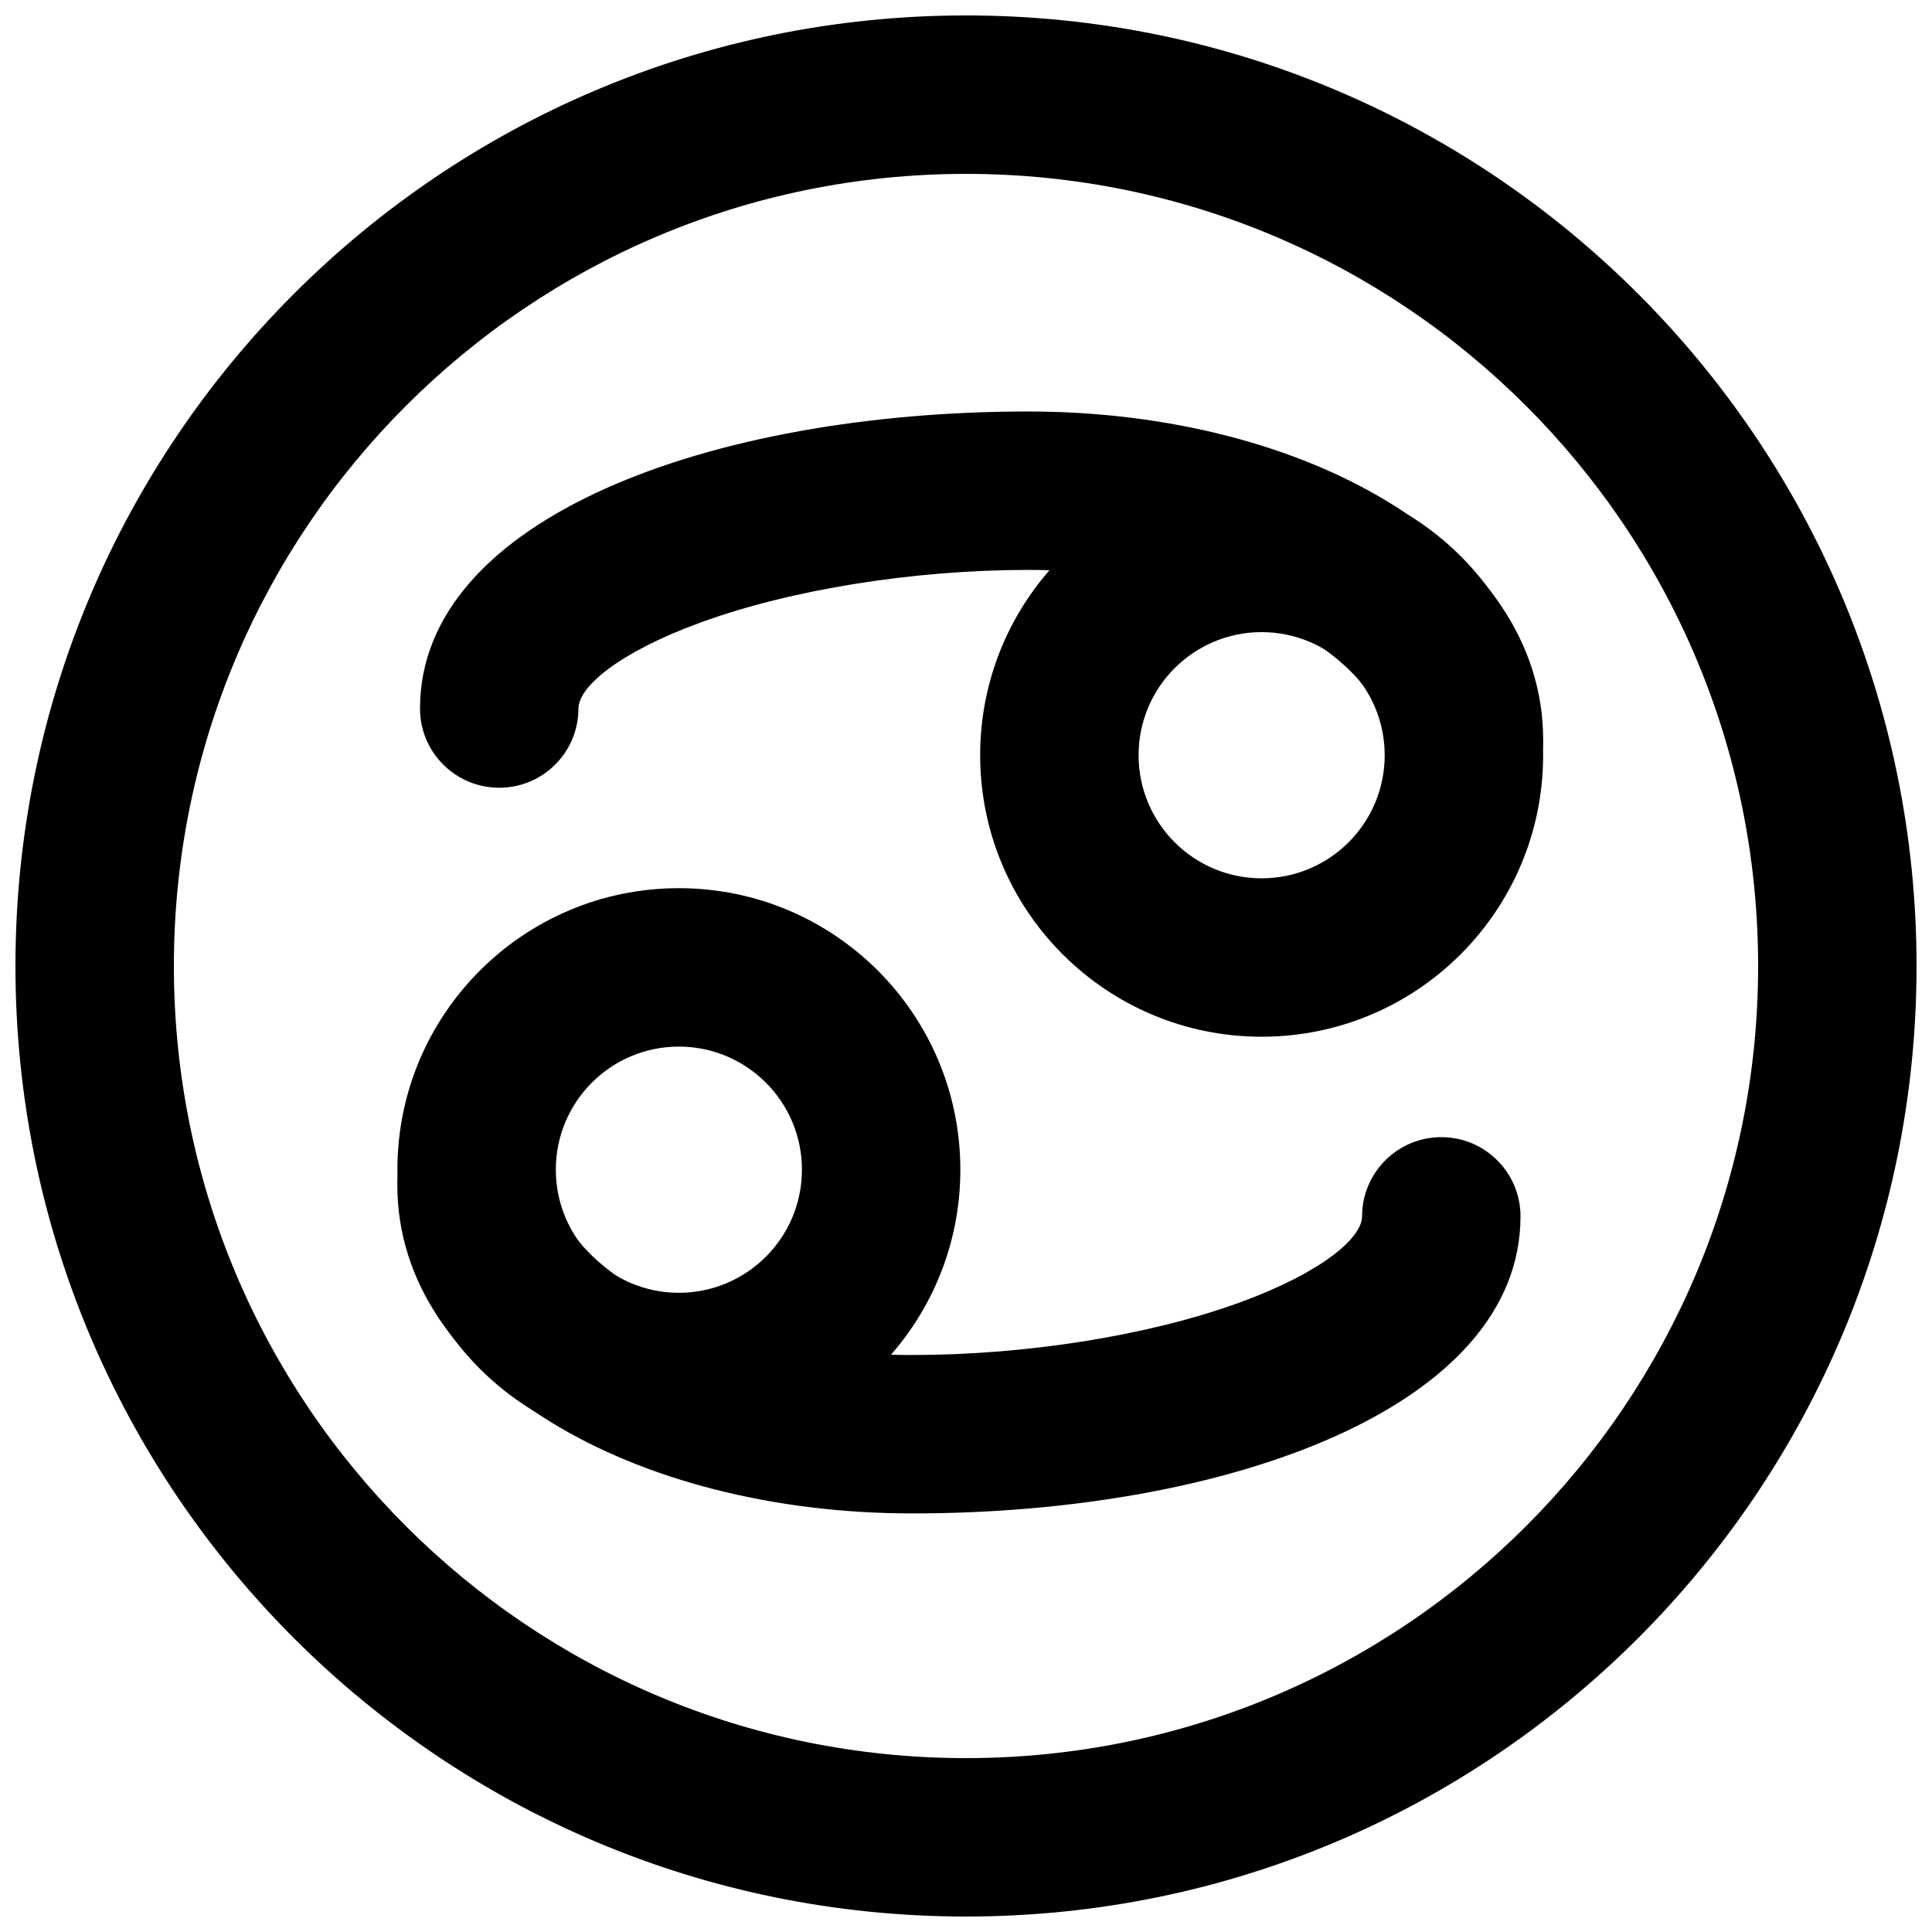 <?xml version="1.0" encoding="UTF-8"?>
<!-- Uploaded to: SVG Repo, www.svgrepo.com, Generator: SVG Repo Mixer Tools -->
<svg width="800px" height="800px" version="1.1" viewBox="144 144 512 512" xmlns="http://www.w3.org/2000/svg">
 <defs>
  <clipPath id="a">
   <path d="m148.09 148.09h503.81v503.81h-503.81z"/>
  </clipPath>
 </defs>
 <g clip-path="url(#a)">
  <path d="m609.92 400c0 115.93-93.984 209.92-209.92 209.92s-209.92-93.984-209.92-209.92 93.988-209.92 209.92-209.92 209.92 93.988 209.92 209.92zm41.984 0c0-139.12-112.79-251.91-251.9-251.91-139.12 0-251.91 112.79-251.91 251.91 0 139.12 112.79 251.9 251.91 251.9 139.12 0 251.9-112.79 251.9-251.9z" fill-rule="evenodd"/>
 </g>
 <path d="m510.96 344.14c0 18.016-14.605 32.621-32.621 32.621-18 0-32.602-14.609-32.602-32.621s14.602-32.621 32.602-32.621c18.016 0 32.621 14.609 32.621 32.621zm41.984 0c0-41.199-33.398-74.605-74.605-74.605-41.191 0-74.586 33.41-74.586 74.605 0 41.195 33.395 74.605 74.586 74.605 41.207 0 74.605-33.406 74.605-74.605z" fill-rule="evenodd"/>
 <path d="m356.52 453.98c0 18.016-14.605 32.621-32.621 32.621-18 0-32.602-14.609-32.602-32.621 0-18.012 14.602-32.621 32.602-32.621 18.016 0 32.621 14.609 32.621 32.621zm41.984 0c0-41.199-33.398-74.605-74.605-74.605-41.191 0-74.586 33.414-74.586 74.605 0 41.195 33.395 74.605 74.586 74.605 41.207 0 74.605-33.406 74.605-74.605z" fill-rule="evenodd"/>
 <path d="m297.29 331.77c0-5.656 10.516-14.832 32.391-22.809 24.039-8.766 56.492-13.926 86.824-13.926 53.703 0 94.465 23.289 94.465 44.984 0 11.594 9.398 20.992 20.992 20.992s20.992-9.398 20.992-20.992c0-51.184-62.633-86.969-136.45-86.969-83.848 0-161.2 28.211-161.2 78.719 0 11.594 9.398 20.992 20.992 20.992s20.992-9.398 20.992-20.992z" fill-rule="evenodd"/>
 <path d="m504.96 466.35c0 5.656-10.516 14.832-32.387 22.809-24.039 8.77-56.492 13.93-86.824 13.93-53.703 0-94.465-23.293-94.465-44.988 0-11.594-9.398-20.992-20.992-20.992s-20.992 9.398-20.992 20.992c0 51.184 62.633 86.973 136.45 86.973 83.848 0 161.2-28.215 161.2-78.723 0-11.594-9.398-20.992-20.992-20.992s-20.992 9.398-20.992 20.992z" fill-rule="evenodd"/>
</svg>